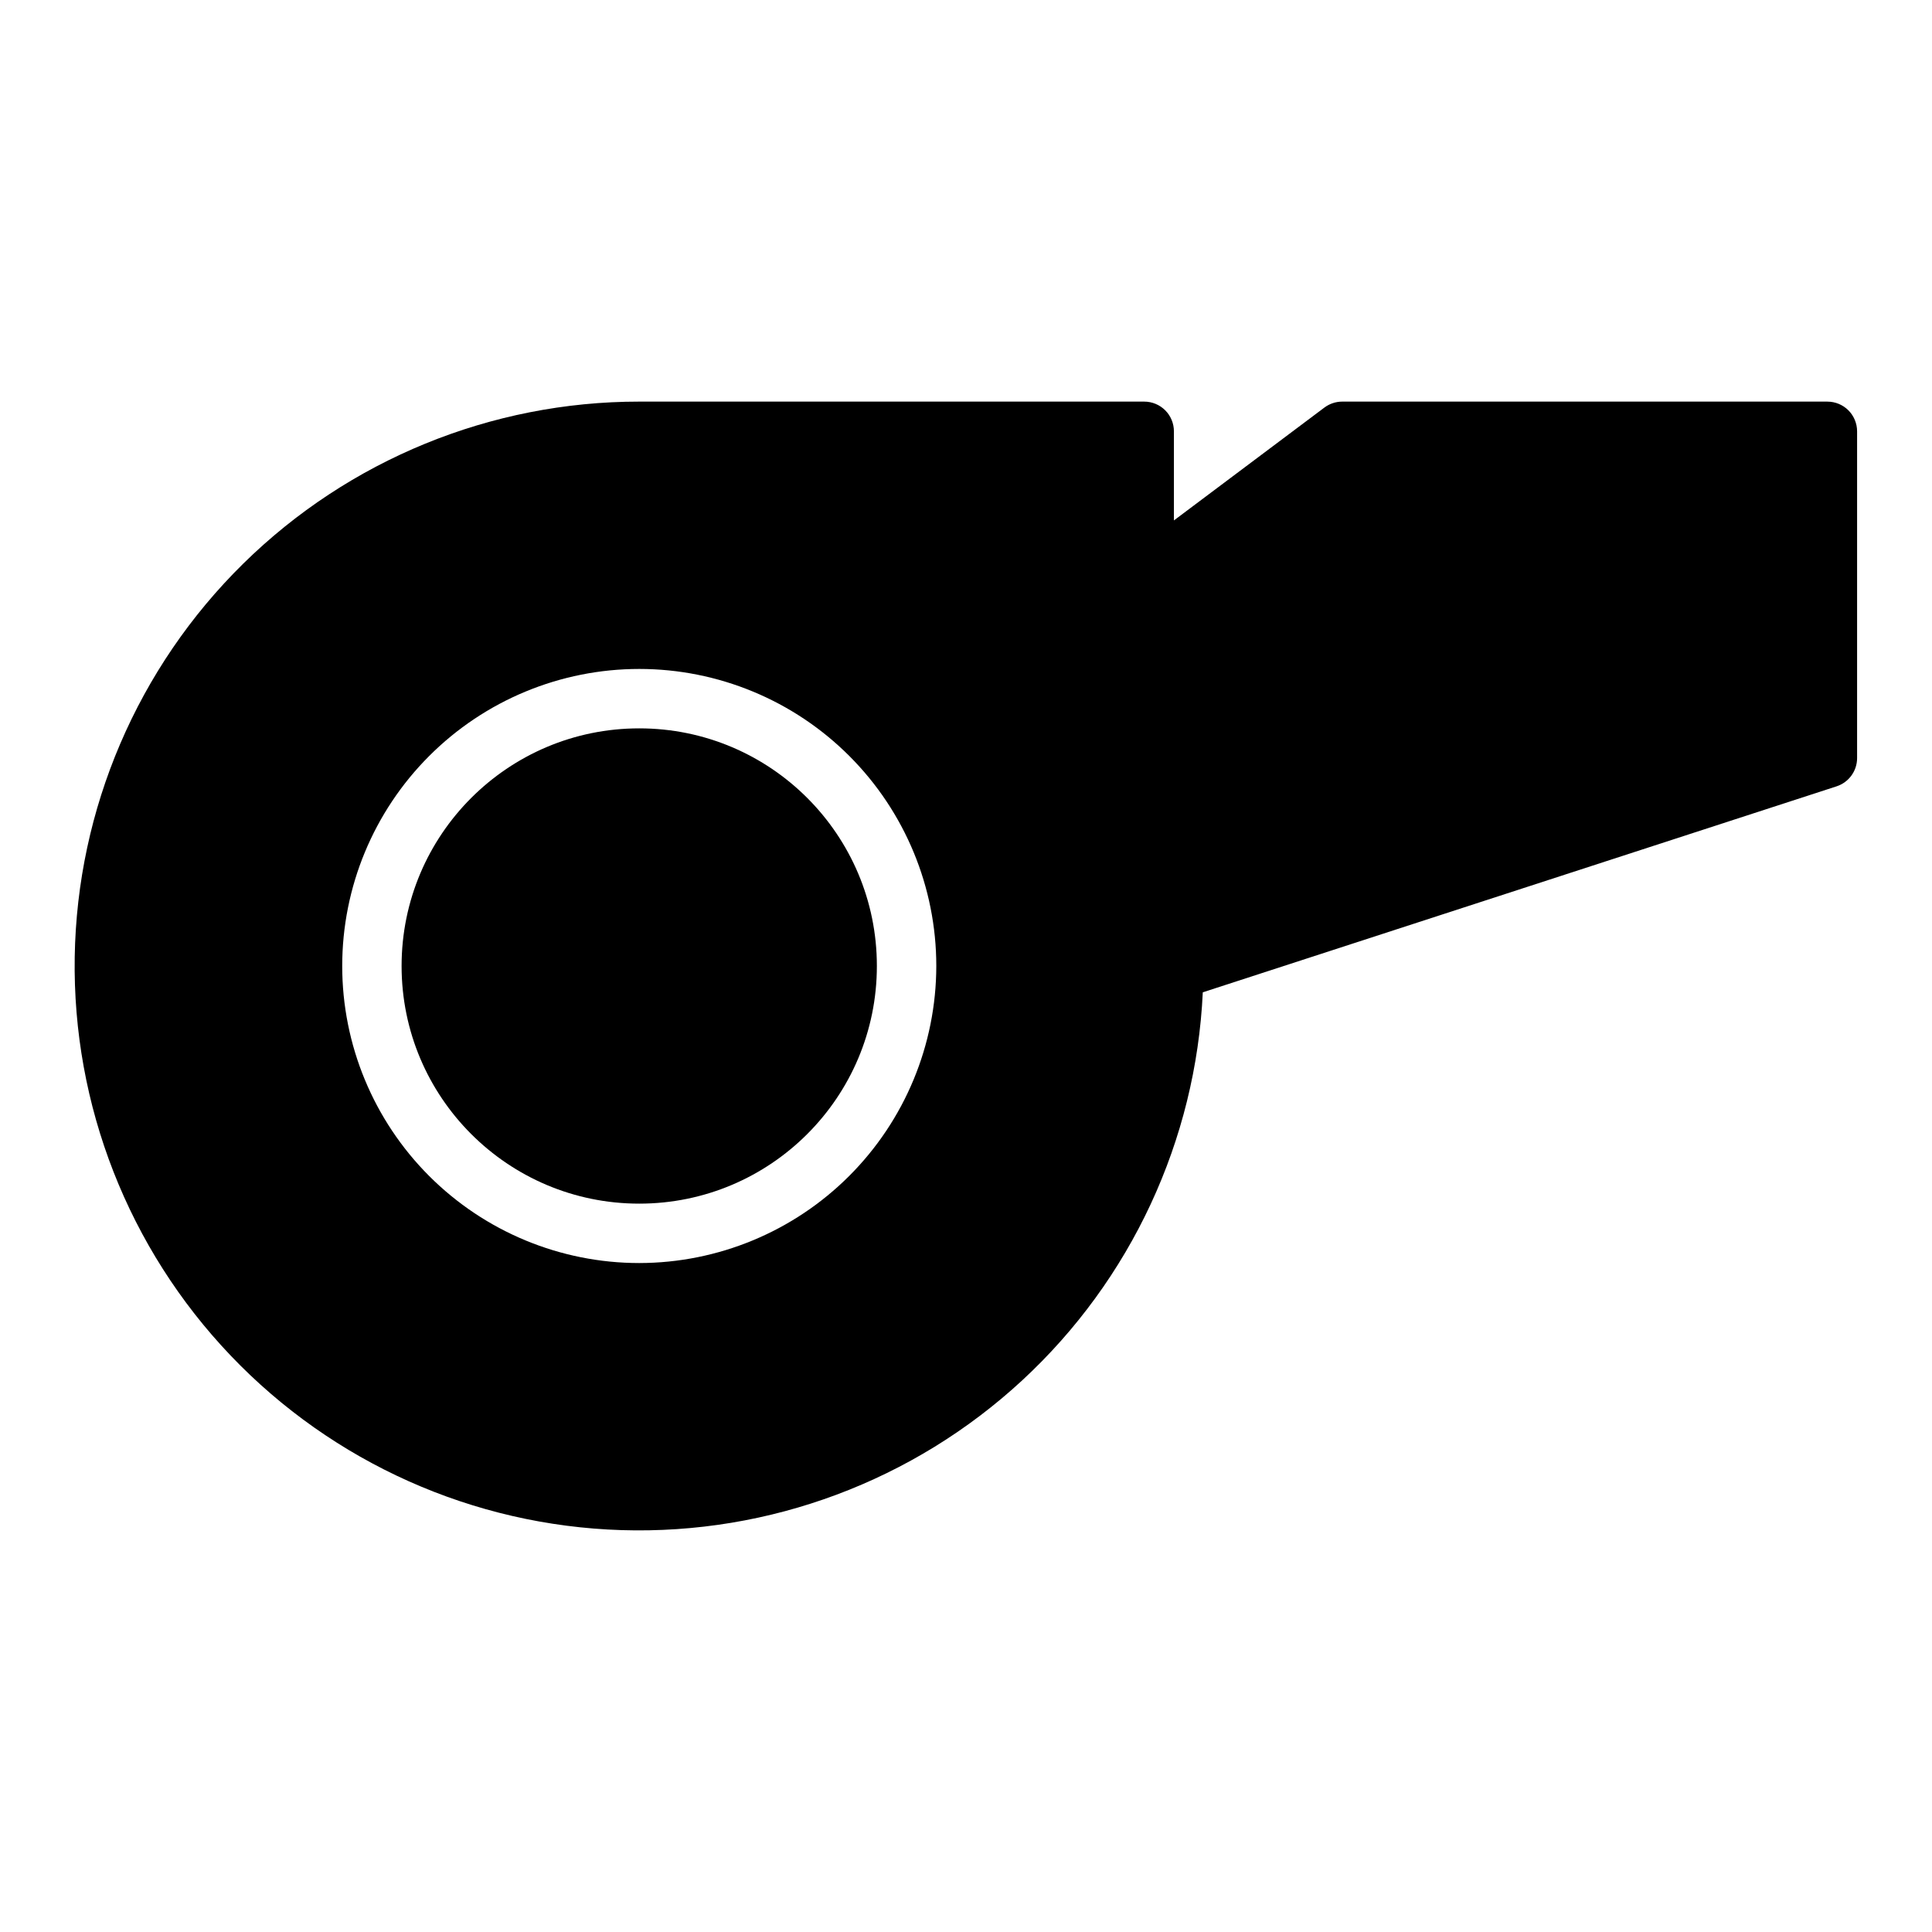 <?xml version="1.0" encoding="UTF-8"?>
<!-- Uploaded to: SVG Repo, www.svgrepo.com, Generator: SVG Repo Mixer Tools -->
<svg fill="#000000" width="800px" height="800px" version="1.1" viewBox="144 144 512 512" xmlns="http://www.w3.org/2000/svg">
 <g>
  <path d="m628.29 250.43h-128.58c-1.703 0-3.363 0.555-4.727 1.574l-39.883 29.914v-23.617c0-2.086-0.828-4.09-2.305-5.566s-3.477-2.305-5.566-2.305h-133.82c-39.27-0.016-76.969 15.414-104.96 42.957-27.992 27.543-44.027 64.988-44.648 104.25-0.621 39.266 14.227 77.195 41.332 105.61 27.109 28.41 64.301 45.023 103.55 46.25 39.25 1.223 77.406-13.035 106.23-39.703 28.824-26.668 46.008-63.598 47.84-102.82l167.96-54.586h-0.004c3.246-1.055 5.441-4.078 5.441-7.488v-86.594c0-2.086-0.832-4.09-2.305-5.566-1.477-1.477-3.481-2.305-5.566-2.305zm-314.88 228.29c-20.879 0-40.902-8.293-55.664-23.055-14.762-14.766-23.055-34.789-23.055-55.664 0-20.879 8.293-40.902 23.055-55.664 14.762-14.766 34.785-23.059 55.664-23.059s40.902 8.293 55.664 23.059c14.762 14.762 23.055 34.785 23.055 55.664-0.023 20.871-8.324 40.879-23.082 55.637-14.758 14.758-34.766 23.059-55.637 23.082z"/>
  <path d="m376.38 400c0 34.781-28.195 62.977-62.977 62.977s-62.977-28.195-62.977-62.977 28.195-62.977 62.977-62.977 62.977 28.195 62.977 62.977"/>
 </g>
</svg>